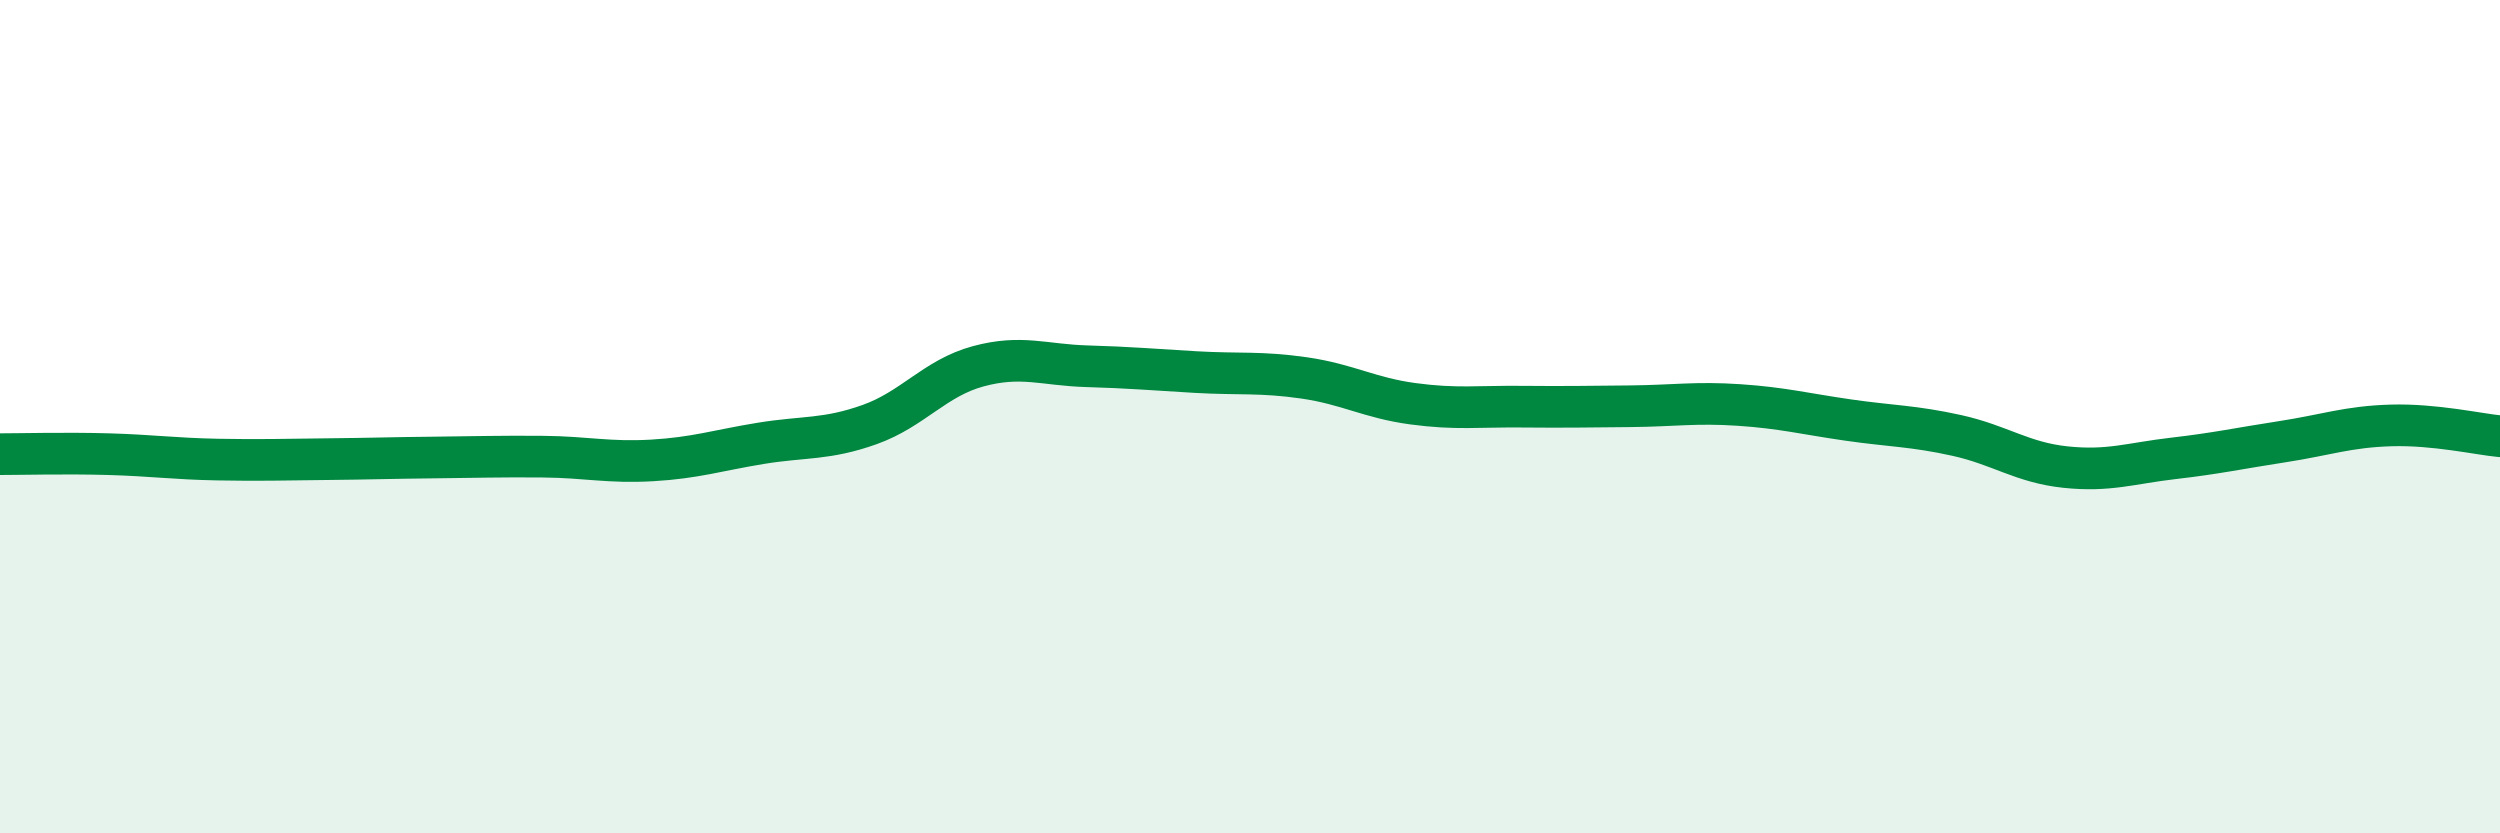 
    <svg width="60" height="20" viewBox="0 0 60 20" xmlns="http://www.w3.org/2000/svg">
      <path
        d="M 0,10.9 C 0.52,10.9 1.57,10.87 2.61,10.9 C 3.65,10.93 4.18,11.01 5.22,11.03 C 6.26,11.05 6.79,11.03 7.83,11.02 C 8.87,11.01 9.39,10.99 10.43,10.98 C 11.47,10.97 12,10.95 13.04,10.96 C 14.08,10.97 14.61,11.11 15.65,11.05 C 16.69,10.99 17.22,10.81 18.26,10.64 C 19.3,10.47 19.83,10.56 20.87,10.19 C 21.91,9.82 22.44,9.07 23.48,8.79 C 24.52,8.51 25.05,8.76 26.09,8.79 C 27.13,8.82 27.66,8.87 28.7,8.93 C 29.74,8.99 30.26,8.92 31.3,9.07 C 32.34,9.22 32.87,9.55 33.91,9.69 C 34.95,9.83 35.48,9.75 36.52,9.76 C 37.56,9.77 38.09,9.76 39.13,9.75 C 40.17,9.74 40.7,9.65 41.74,9.72 C 42.78,9.79 43.31,9.93 44.35,10.08 C 45.39,10.23 45.92,10.22 46.96,10.45 C 48,10.68 48.53,11.1 49.57,11.21 C 50.61,11.32 51.13,11.12 52.17,11 C 53.21,10.88 53.74,10.76 54.78,10.6 C 55.82,10.44 56.35,10.24 57.39,10.21 C 58.43,10.18 59.48,10.42 60,10.47L60 20L0 20Z"
        fill="#008740"
        opacity="0.1"
        stroke-linecap="round"
        stroke-linejoin="round"
      />
      <path
        d="M 0,10.9 C 0.52,10.9 1.57,10.87 2.61,10.9 C 3.65,10.93 4.18,11.01 5.22,11.03 C 6.26,11.05 6.79,11.03 7.83,11.02 C 8.87,11.01 9.39,10.99 10.43,10.98 C 11.47,10.97 12,10.95 13.04,10.96 C 14.08,10.97 14.61,11.11 15.65,11.05 C 16.69,10.99 17.22,10.81 18.26,10.64 C 19.3,10.47 19.83,10.56 20.87,10.19 C 21.91,9.82 22.44,9.07 23.48,8.79 C 24.52,8.51 25.05,8.76 26.09,8.79 C 27.13,8.82 27.66,8.87 28.7,8.93 C 29.74,8.99 30.26,8.92 31.3,9.07 C 32.34,9.22 32.87,9.55 33.91,9.69 C 34.95,9.83 35.48,9.75 36.52,9.76 C 37.56,9.77 38.09,9.76 39.13,9.75 C 40.17,9.74 40.7,9.65 41.74,9.72 C 42.78,9.79 43.31,9.93 44.35,10.08 C 45.39,10.23 45.92,10.22 46.96,10.45 C 48,10.68 48.53,11.1 49.57,11.21 C 50.61,11.32 51.13,11.12 52.17,11 C 53.21,10.88 53.74,10.76 54.78,10.6 C 55.82,10.44 56.35,10.24 57.39,10.21 C 58.43,10.18 59.48,10.42 60,10.47"
        stroke="#008740"
        stroke-width="1"
        fill="none"
        stroke-linecap="round"
        stroke-linejoin="round"
      />
    </svg>
  
